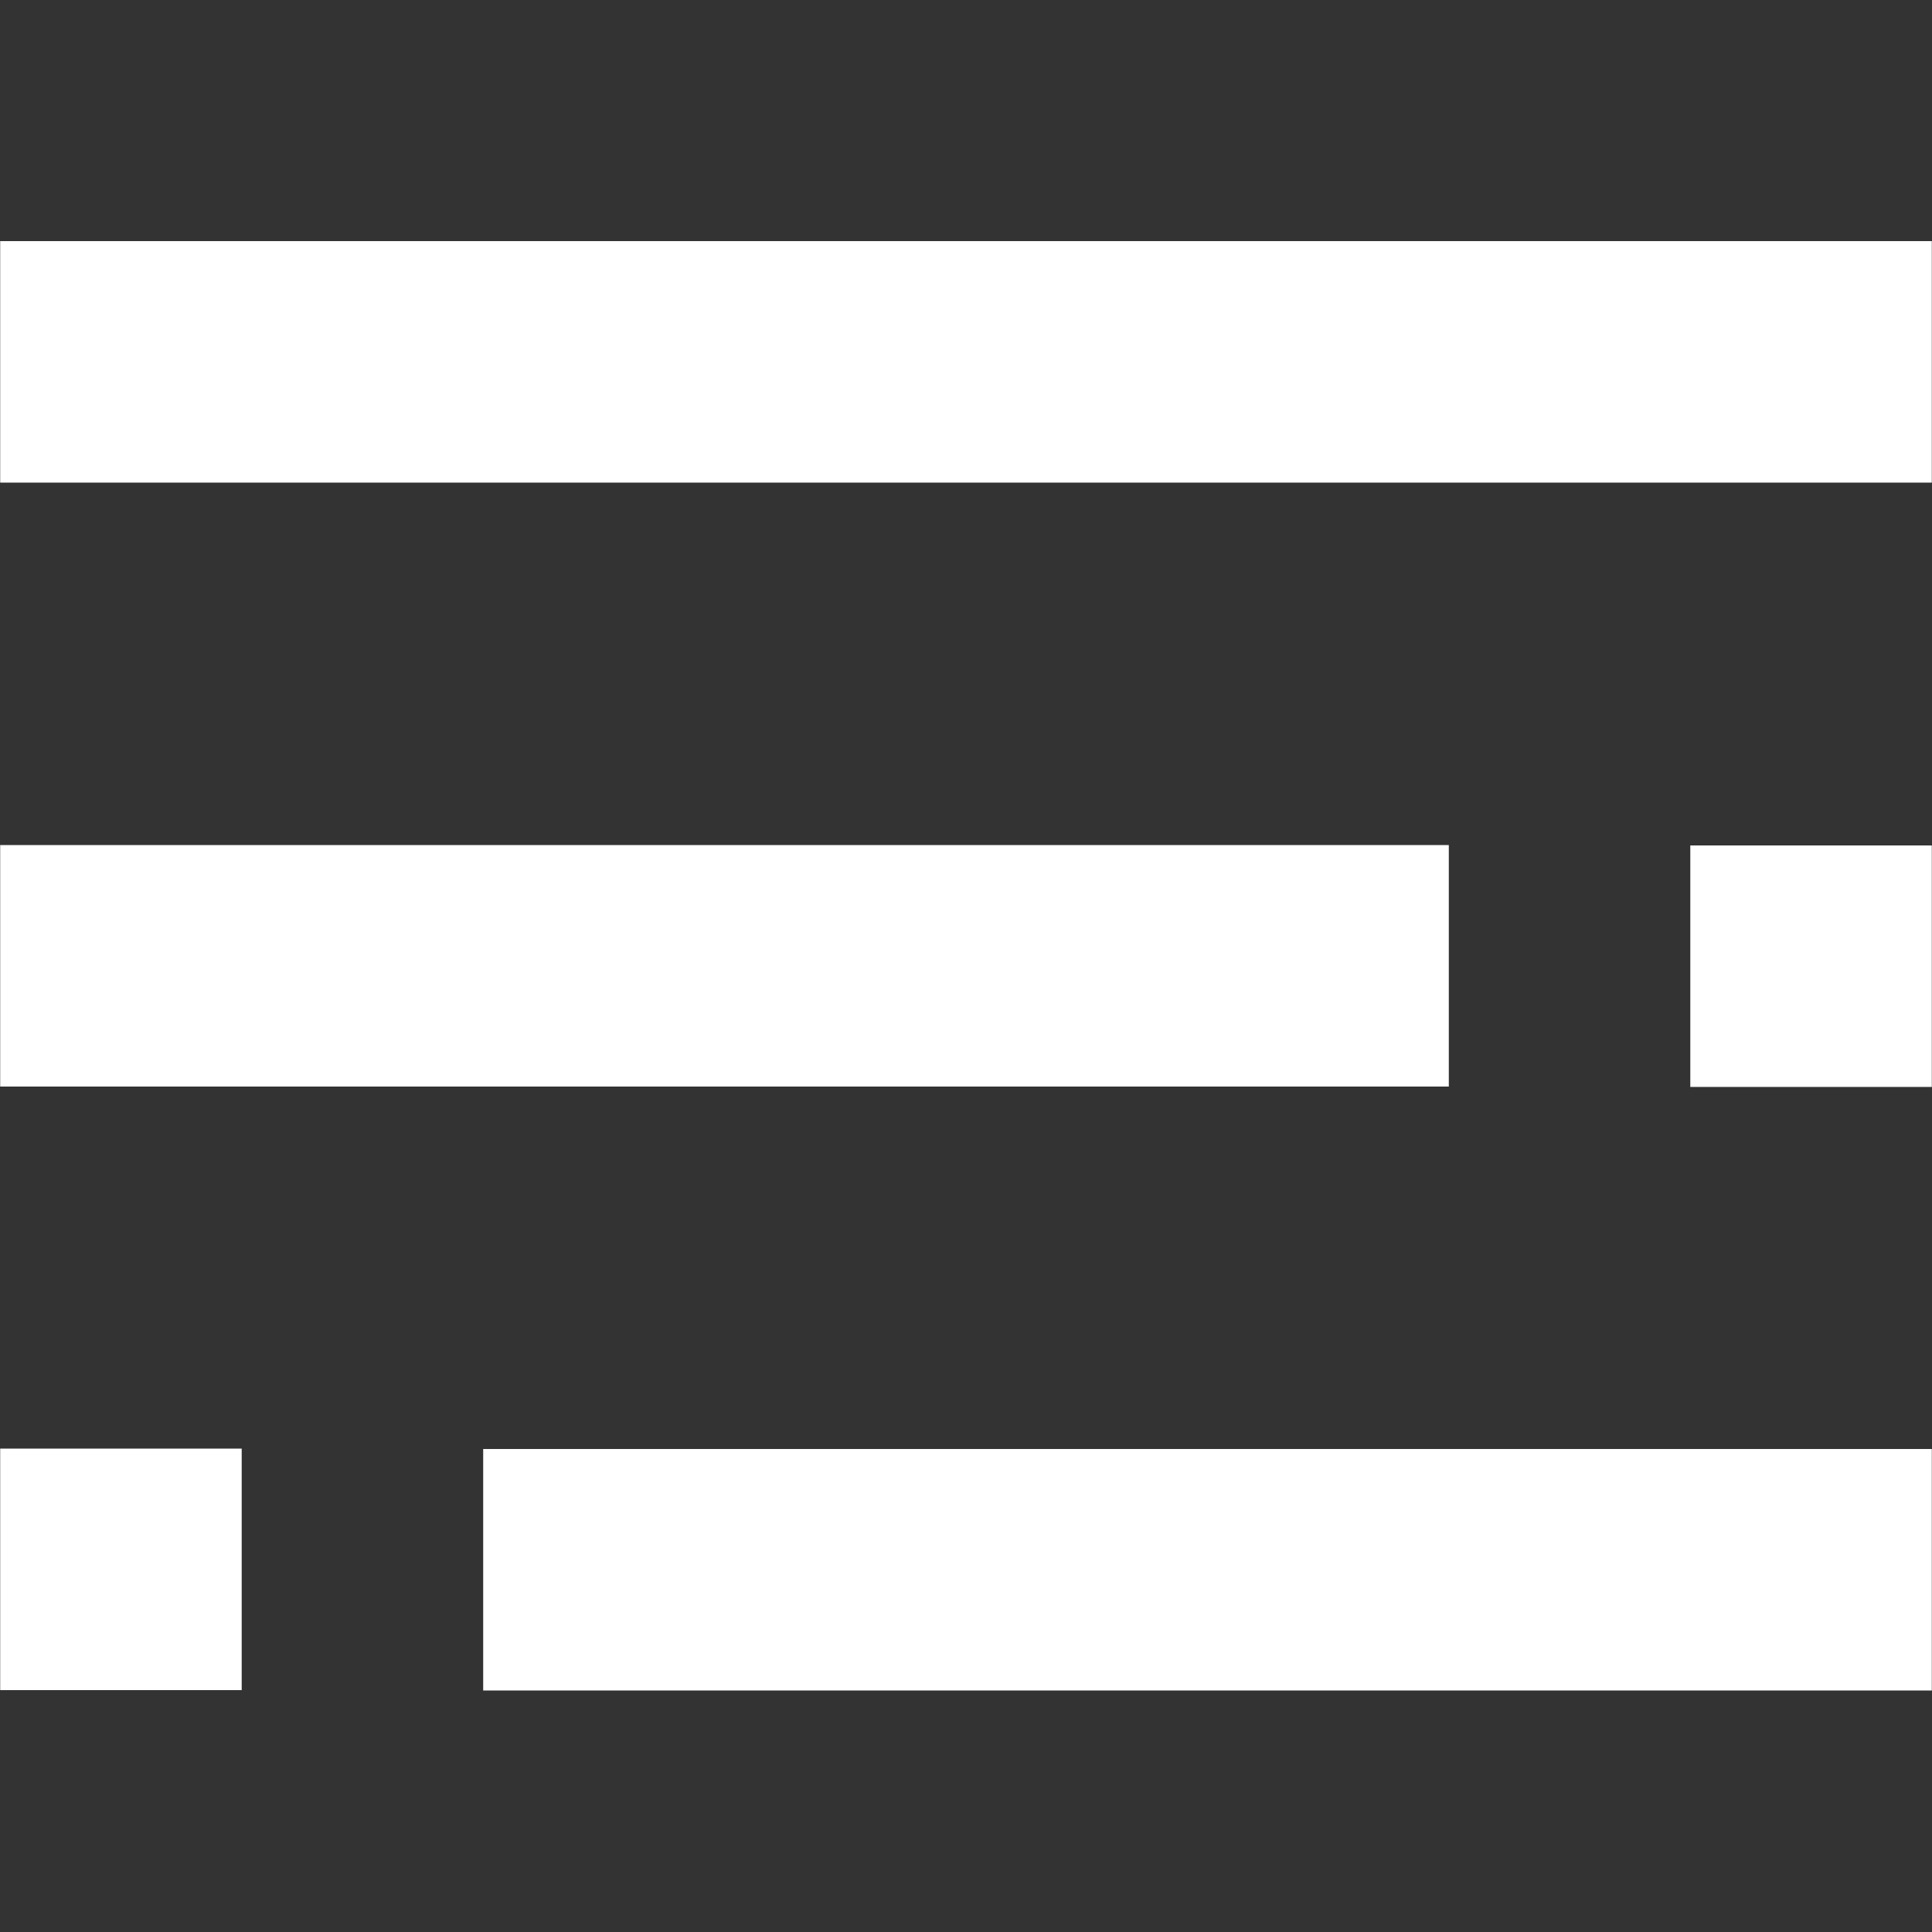 <?xml version="1.0" encoding="utf-8"?>
<!-- Generator: Adobe Illustrator 27.2.0, SVG Export Plug-In . SVG Version: 6.00 Build 0)  -->
<svg version="1.1" id="Layer_1" xmlns="http://www.w3.org/2000/svg" xmlns:xlink="http://www.w3.org/1999/xlink" x="0px" y="0px" viewBox="0 0 200 200" style="enable-background:new 0 0 200 200;" xml:space="preserve">
  <rect x="0" y="0" width="200" height="200" fill="#333333" stroke="none"/>
  <style type="text/css">
	.st0{fill:none;}
	.st1{fill:#FFFFFF;}
</style>
  <rect class="st0" width="200" height="200" />
  <rect x="174.98" y="87.52" class="st1" width="25" height="25" />
  <rect x="0.02" y="87.48" class="st1" width="149.96" height="25" />
  <rect x="0.02" y="24.96" class="st1" width="199.96" height="25" />
  <rect x="0.02" y="149.96" class="st1" width="25" height="25" />
  <rect x="50.02" y="150" class="st1" width="149.96" height="25" />
</svg>
